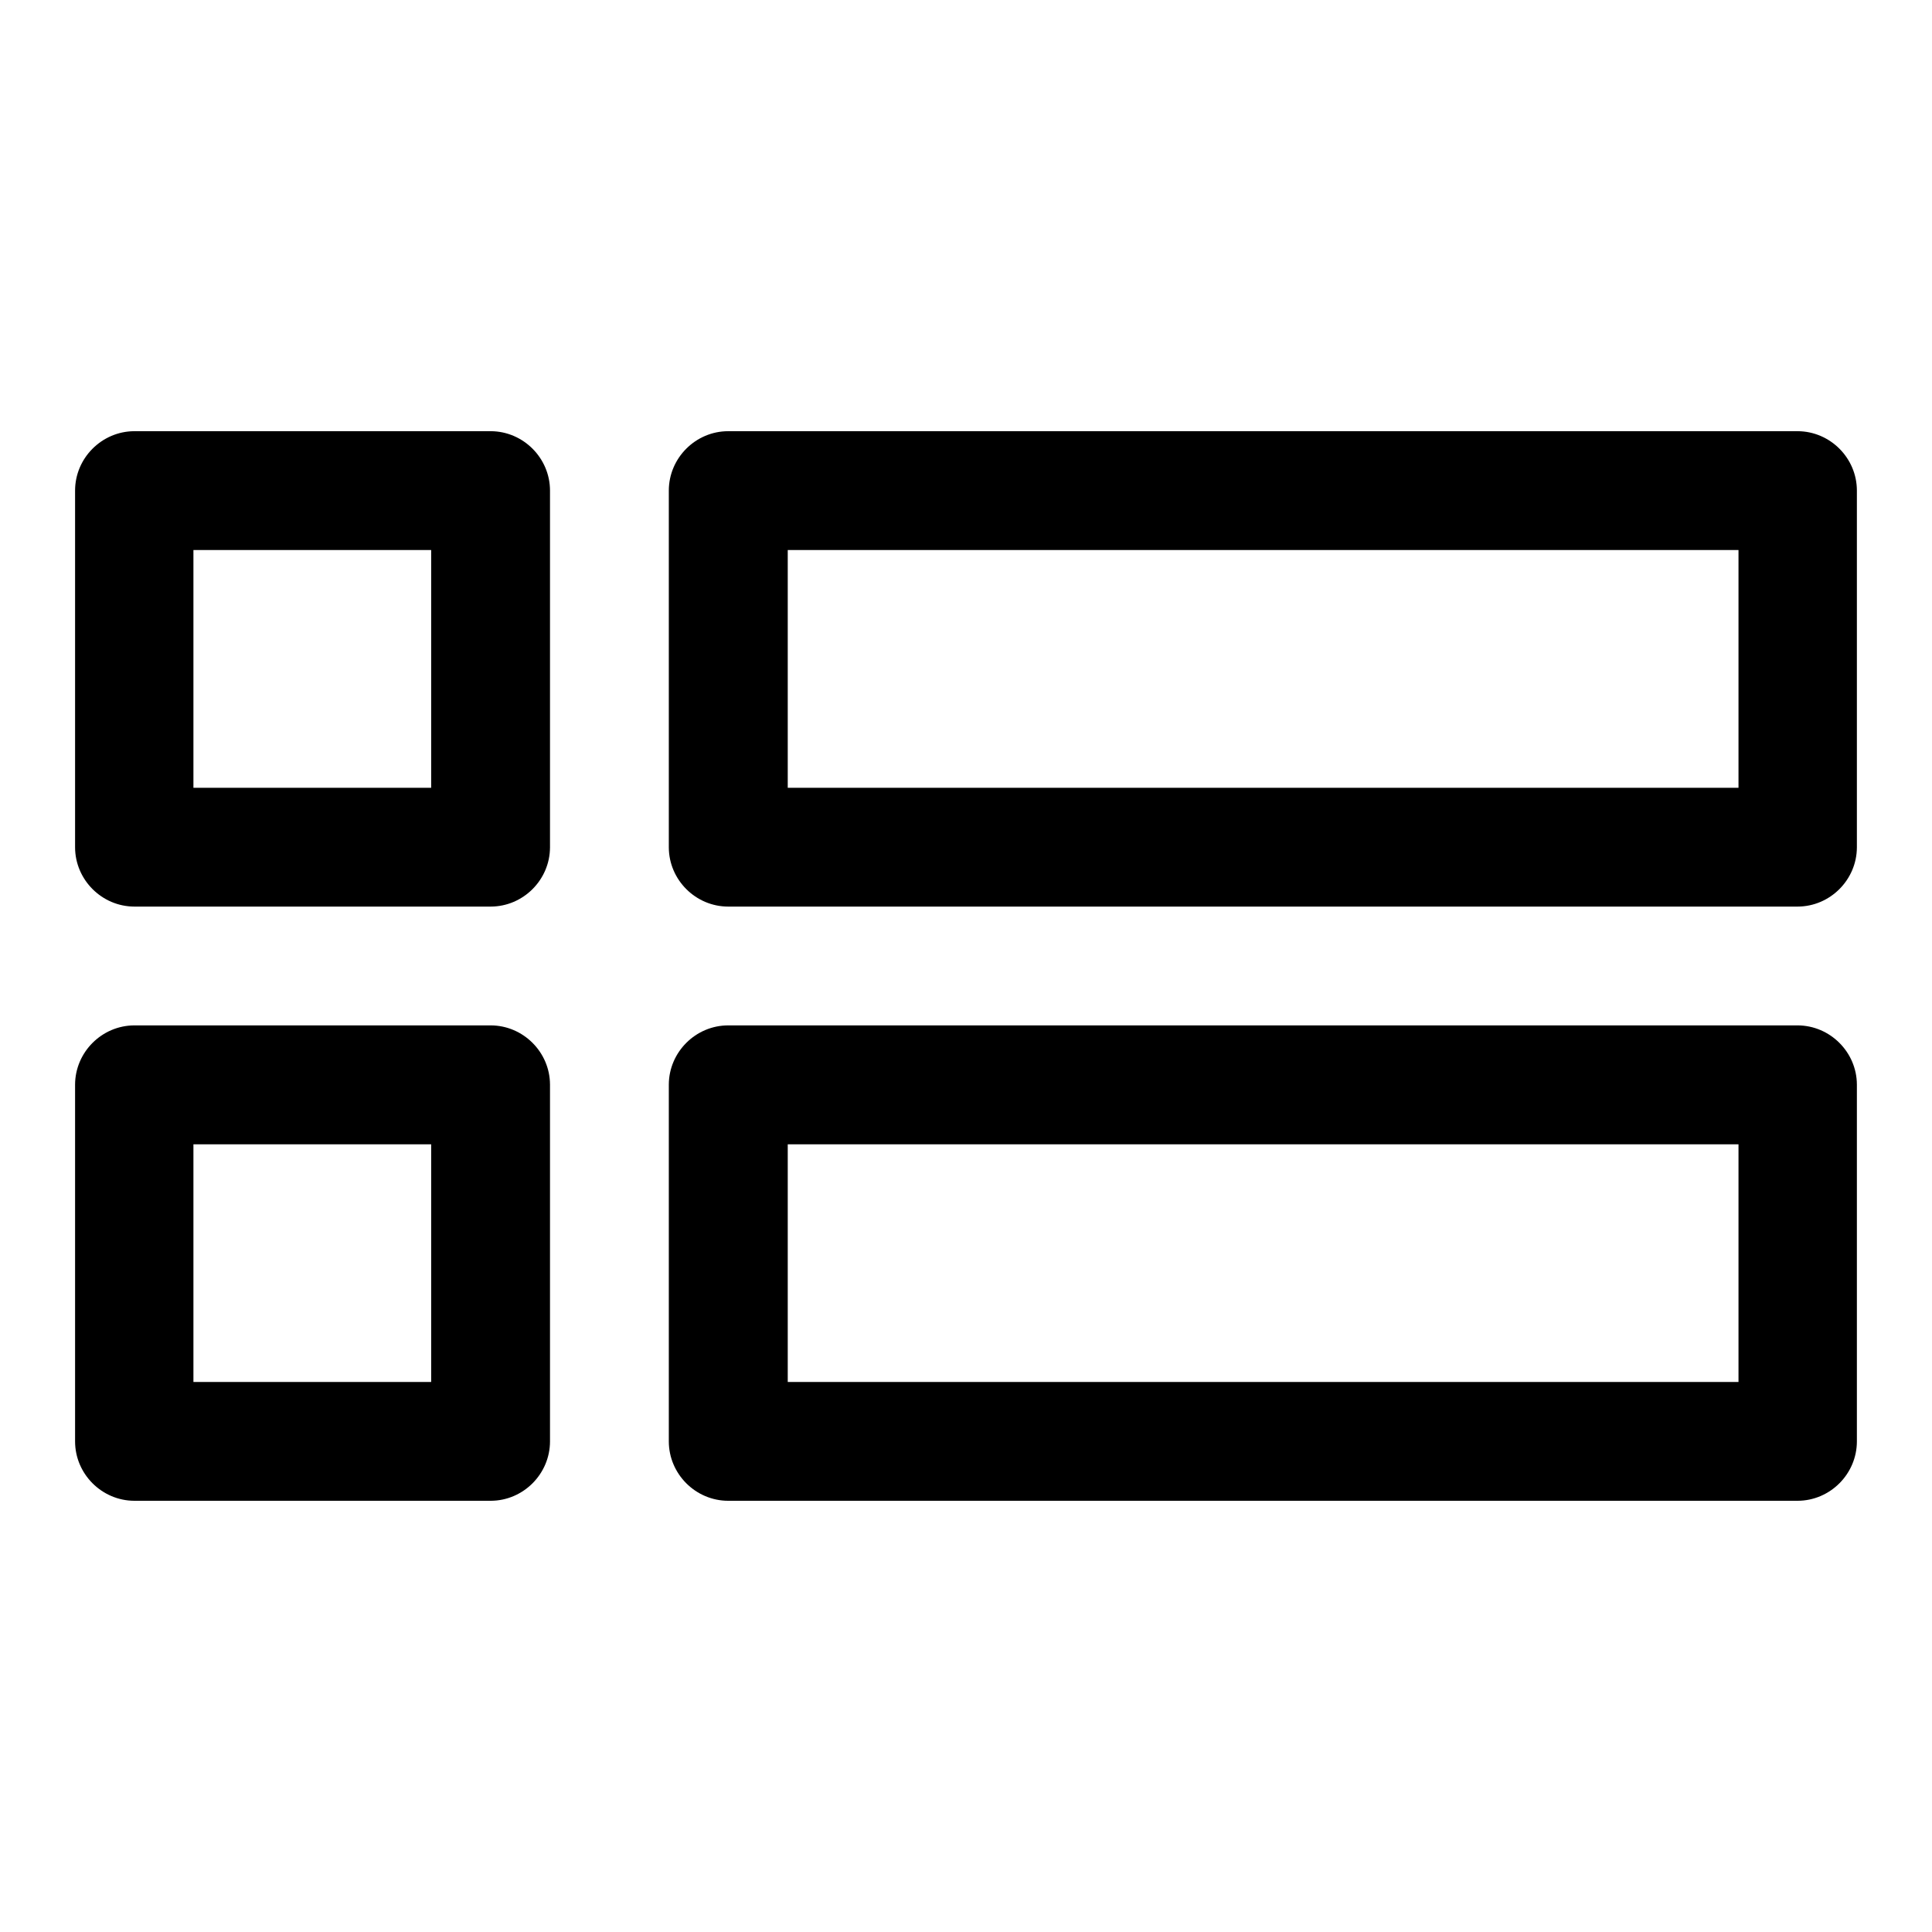 <?xml version="1.0" encoding="UTF-8"?>
<!-- Uploaded to: ICON Repo, www.svgrepo.com, Generator: ICON Repo Mixer Tools -->
<svg fill="#000000" width="800px" height="800px" version="1.1" viewBox="144 144 512 512" xmlns="http://www.w3.org/2000/svg">
 <path d="m179.58 258.27c-8.613 0.035-15.684 7.129-15.684 15.742v0.066 94.492c0.031 8.594 7.094 15.652 15.684 15.684h94.496c8.59-0.031 15.652-7.09 15.68-15.684v-94.492-0.066c0-8.613-7.07-15.707-15.68-15.742zm157.5 0h-0.094c-8.637 0-15.742 7.106-15.742 15.742v0.066 94.492c0.031 8.613 7.125 15.684 15.742 15.684h0.094 283.33c8.59-0.031 15.652-7.09 15.684-15.684v-94.492-0.066c0-8.613-7.066-15.707-15.684-15.742zm-141.82 31.488h63.004v63.008h-63.004zm157.5 0h251.96v63.008h-251.96zm-173.18 125.98c-8.59 0.035-15.652 7.09-15.684 15.684v94.492 0.066c0 8.617 7.07 15.711 15.684 15.742h94.496c8.609-0.031 15.68-7.125 15.68-15.742v-0.066-94.492c-0.027-8.594-7.09-15.648-15.68-15.684zm157.5 0h-0.094c-8.617 0-15.711 7.07-15.742 15.684v94.492 0.066c0 8.637 7.106 15.742 15.742 15.742h0.094 283.33c8.617-0.031 15.684-7.125 15.684-15.742v-0.066-94.492c-0.031-8.594-7.094-15.648-15.684-15.684zm-141.82 31.516h63.004v62.98h-63.004zm157.5 0h251.96v62.98h-251.96z" fill-rule="evenodd"/>
</svg>
